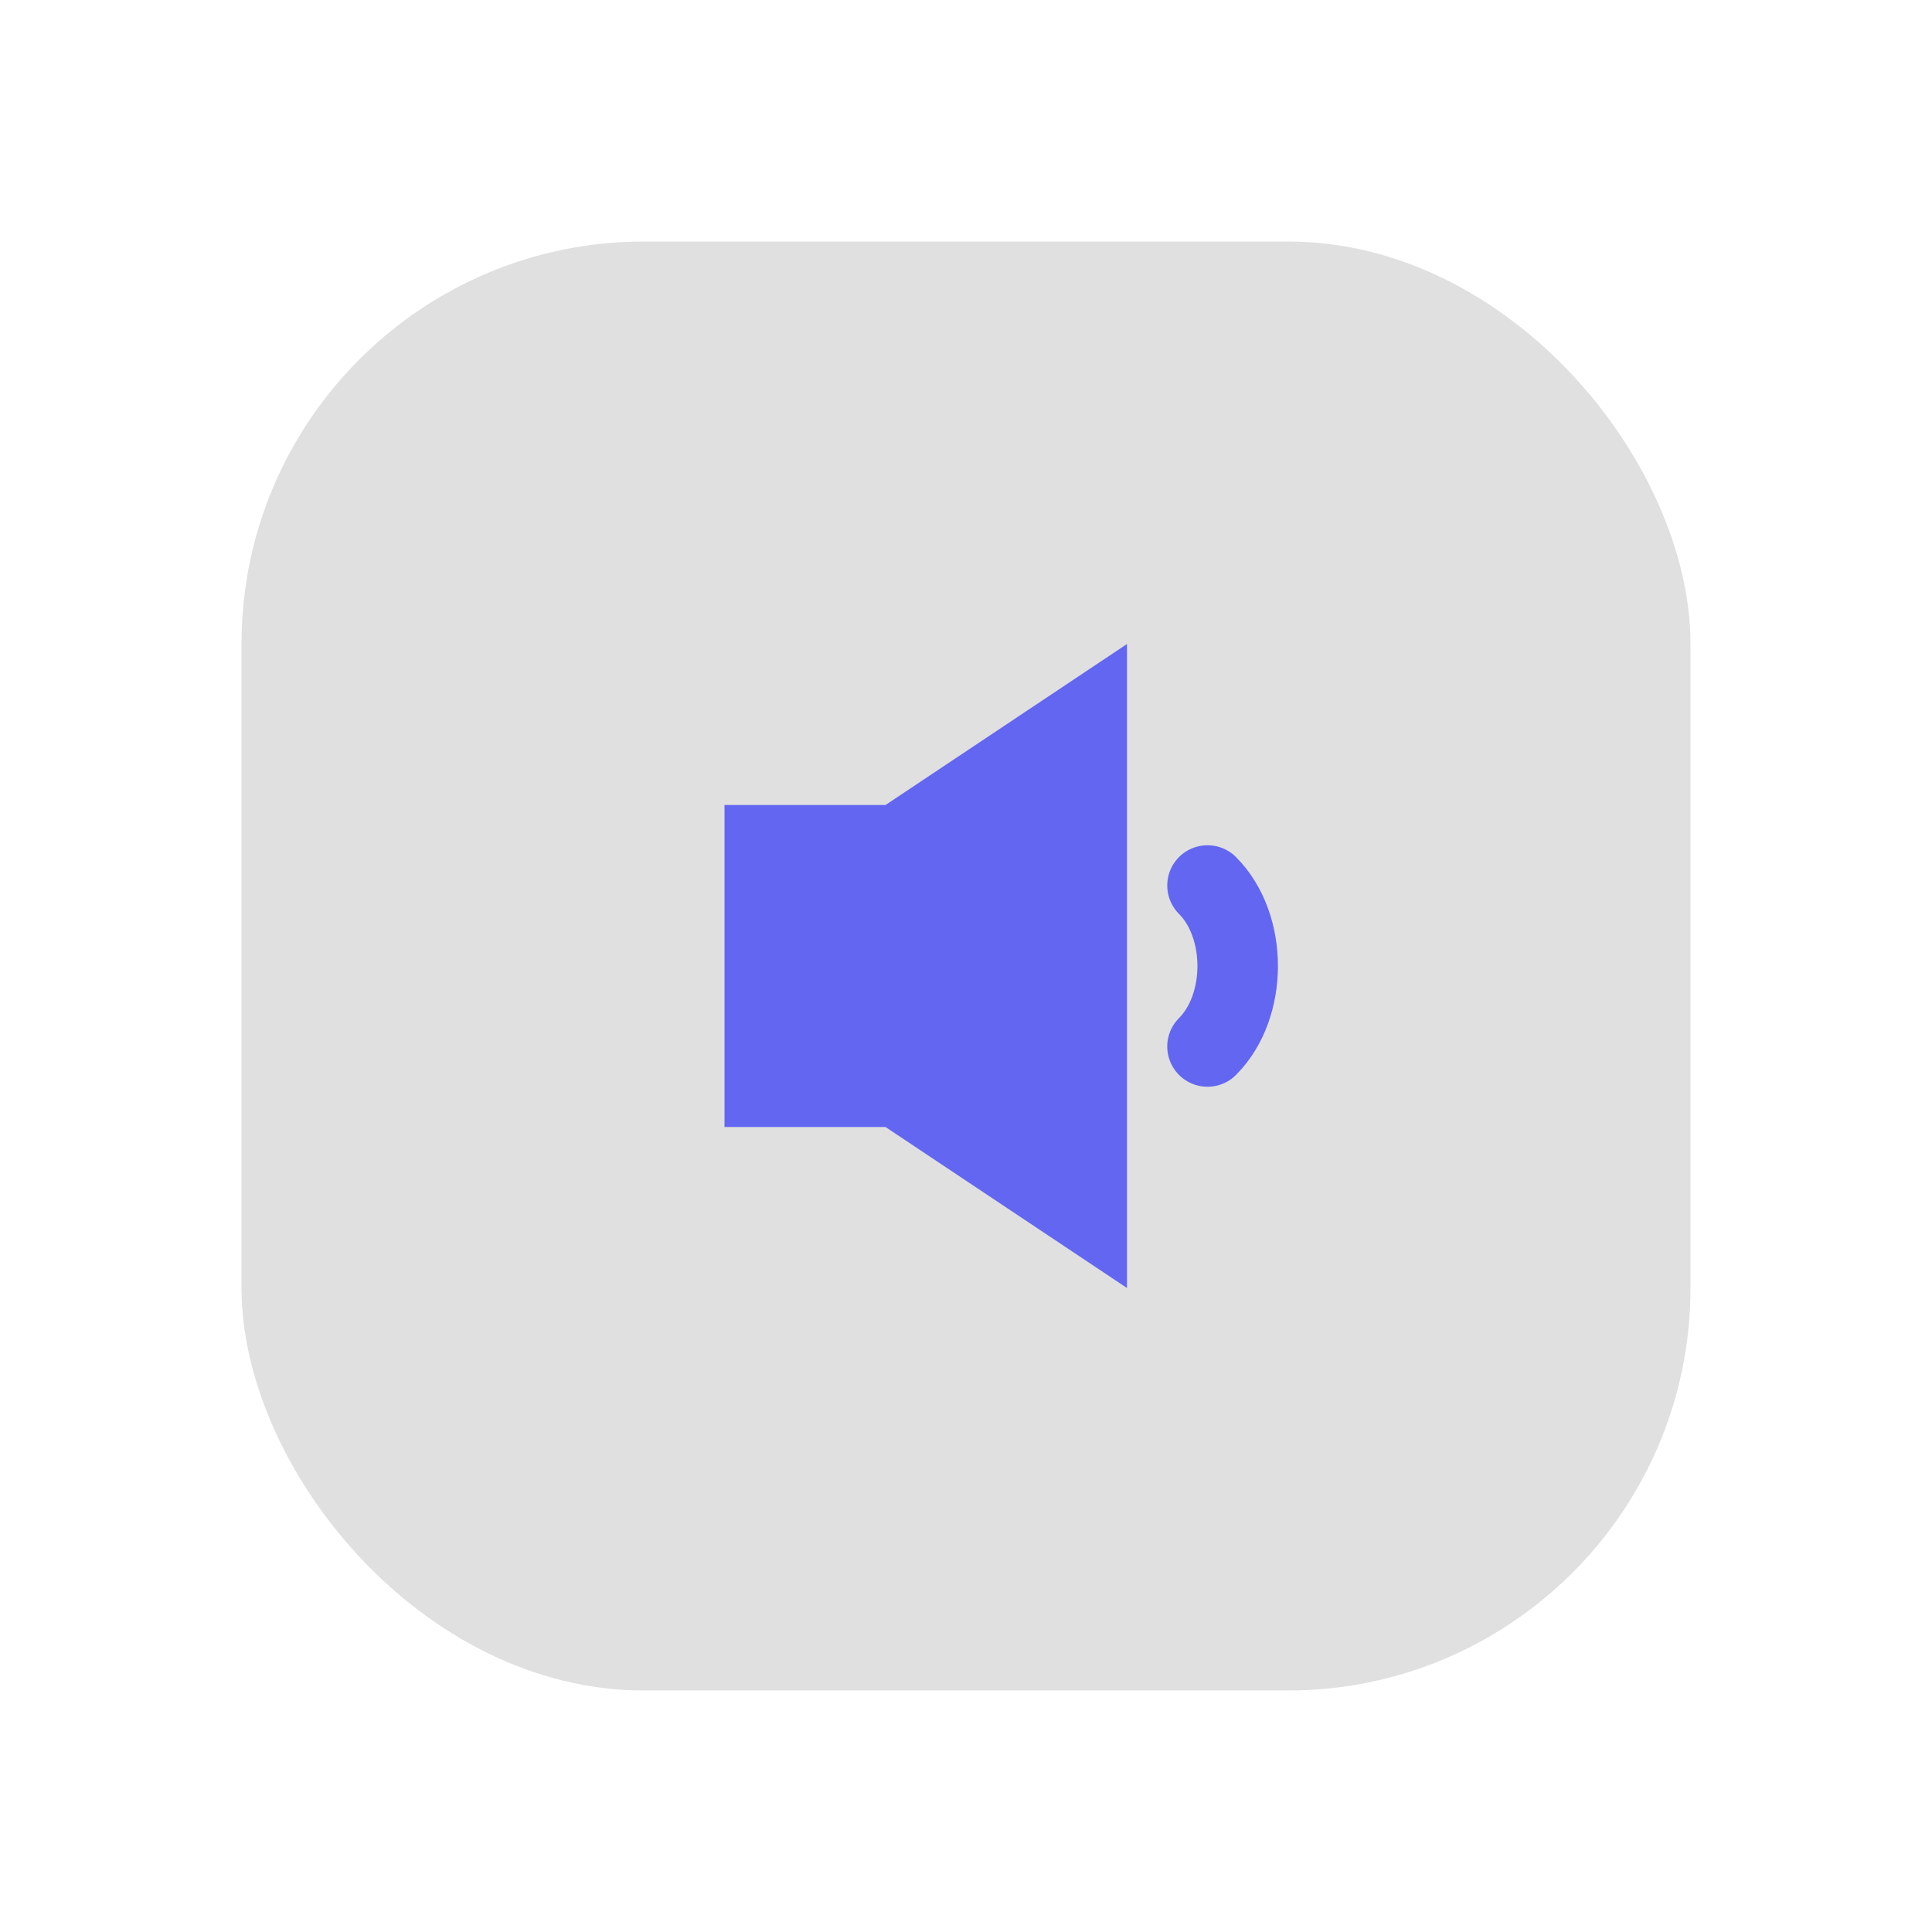 <svg xmlns="http://www.w3.org/2000/svg" viewBox="0 0 48 48" fill="none">
  <defs>
    <filter id="neu-sv396a14q">
      <feDropShadow dx="-2" dy="-2" stdDeviation="2" flood-color="white" flood-opacity="0.7"/>
      <feDropShadow dx="2" dy="2" stdDeviation="2" flood-color="#a0a0a0" flood-opacity="0.5"/>
    </filter>
  </defs>
  <rect x="6" y="6" width="36" height="36" rx="10" fill="#e0e0e0" filter="url(#neu-sv396a14q)"/>
  <path d="M18 20V28H22L28 32V16L22 20H18Z" fill="#6366F1"/><path d="M30 22C31 23 31 25 30 26" stroke="#6366F1" stroke-width="2" stroke-linecap="round"/>
</svg>